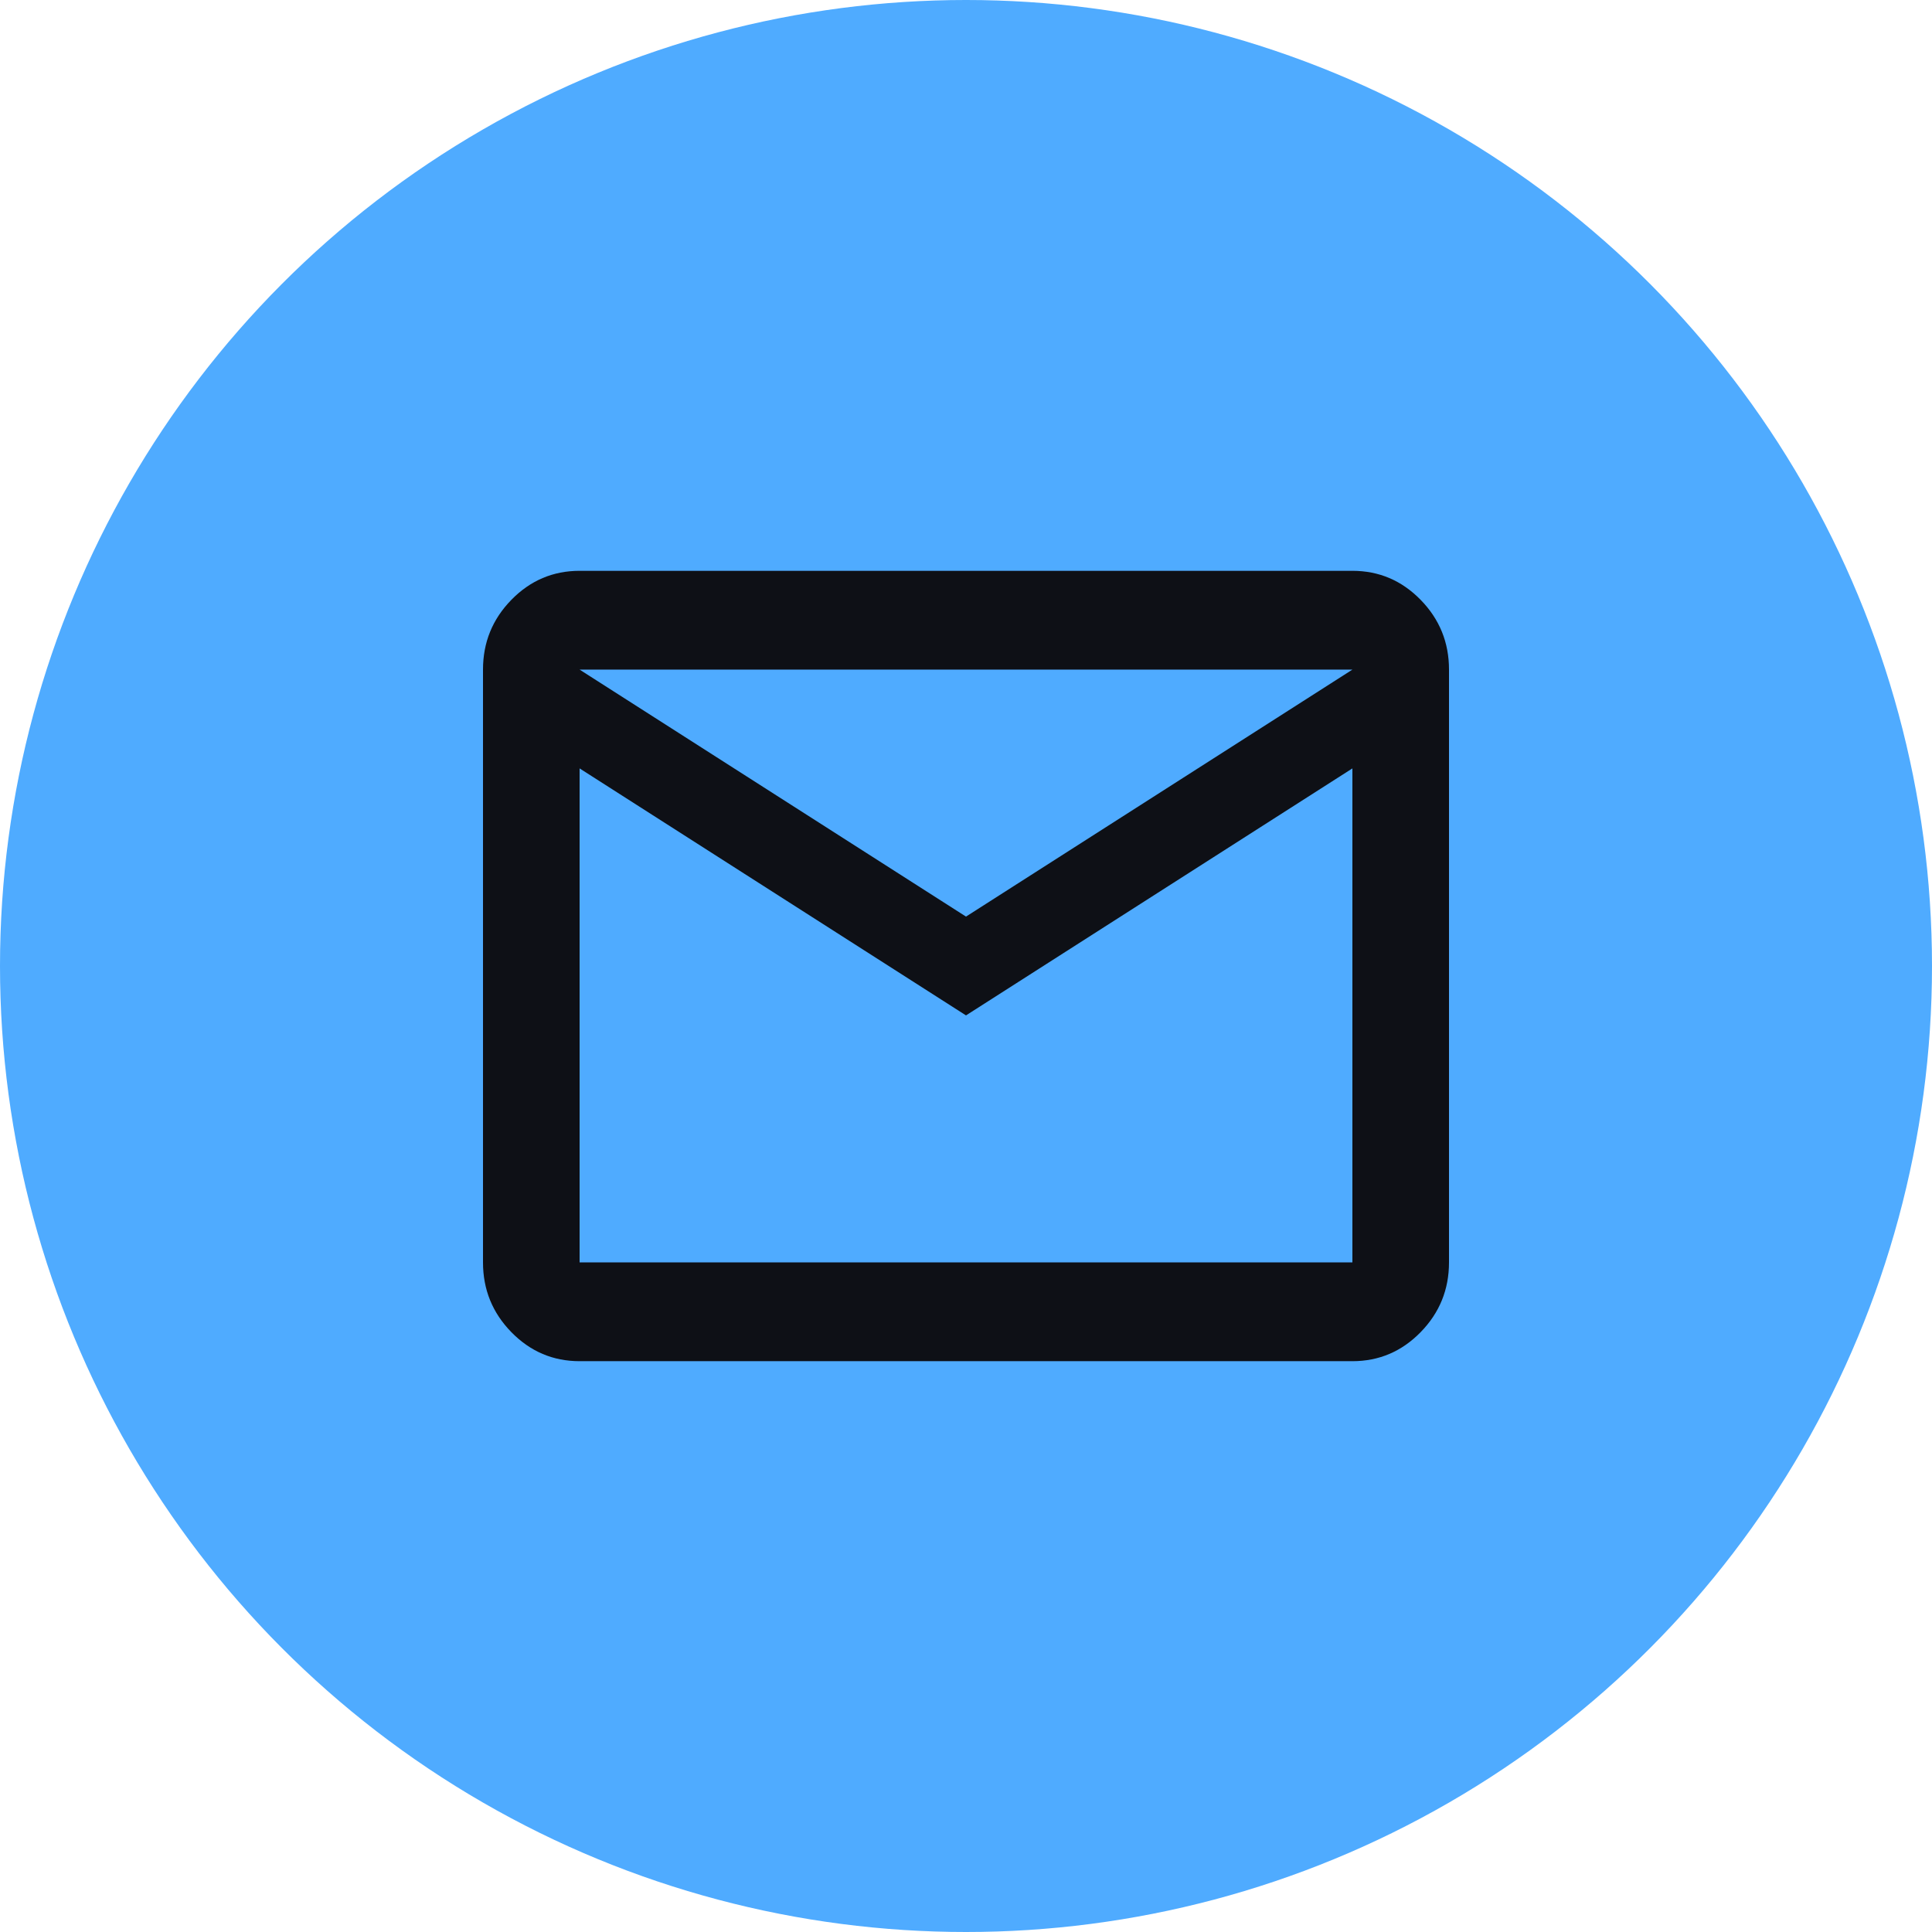 <svg width="44" height="44" viewBox="0 0 44 44" fill="none" xmlns="http://www.w3.org/2000/svg">
<circle cx="22" cy="22" r="22" fill="#4FABFF"/>
<path d="M13.2 31C12.595 31 12.077 30.78 11.646 30.339C11.215 29.898 11 29.369 11 28.75V15.25C11 14.631 11.215 14.102 11.646 13.661C12.077 13.22 12.595 13 13.2 13H30.8C31.405 13 31.923 13.22 32.354 13.661C32.785 14.102 33 14.631 33 15.25V28.75C33 29.369 32.785 29.898 32.354 30.339C31.923 30.78 31.405 31 30.8 31H13.2ZM22 23.125L13.2 17.5V28.75H30.8V17.5L22 23.125ZM22 20.875L30.8 15.25H13.2L22 20.875ZM13.2 17.5V15.25V28.75V17.5Z" fill="#0E1016"/>
</svg>
